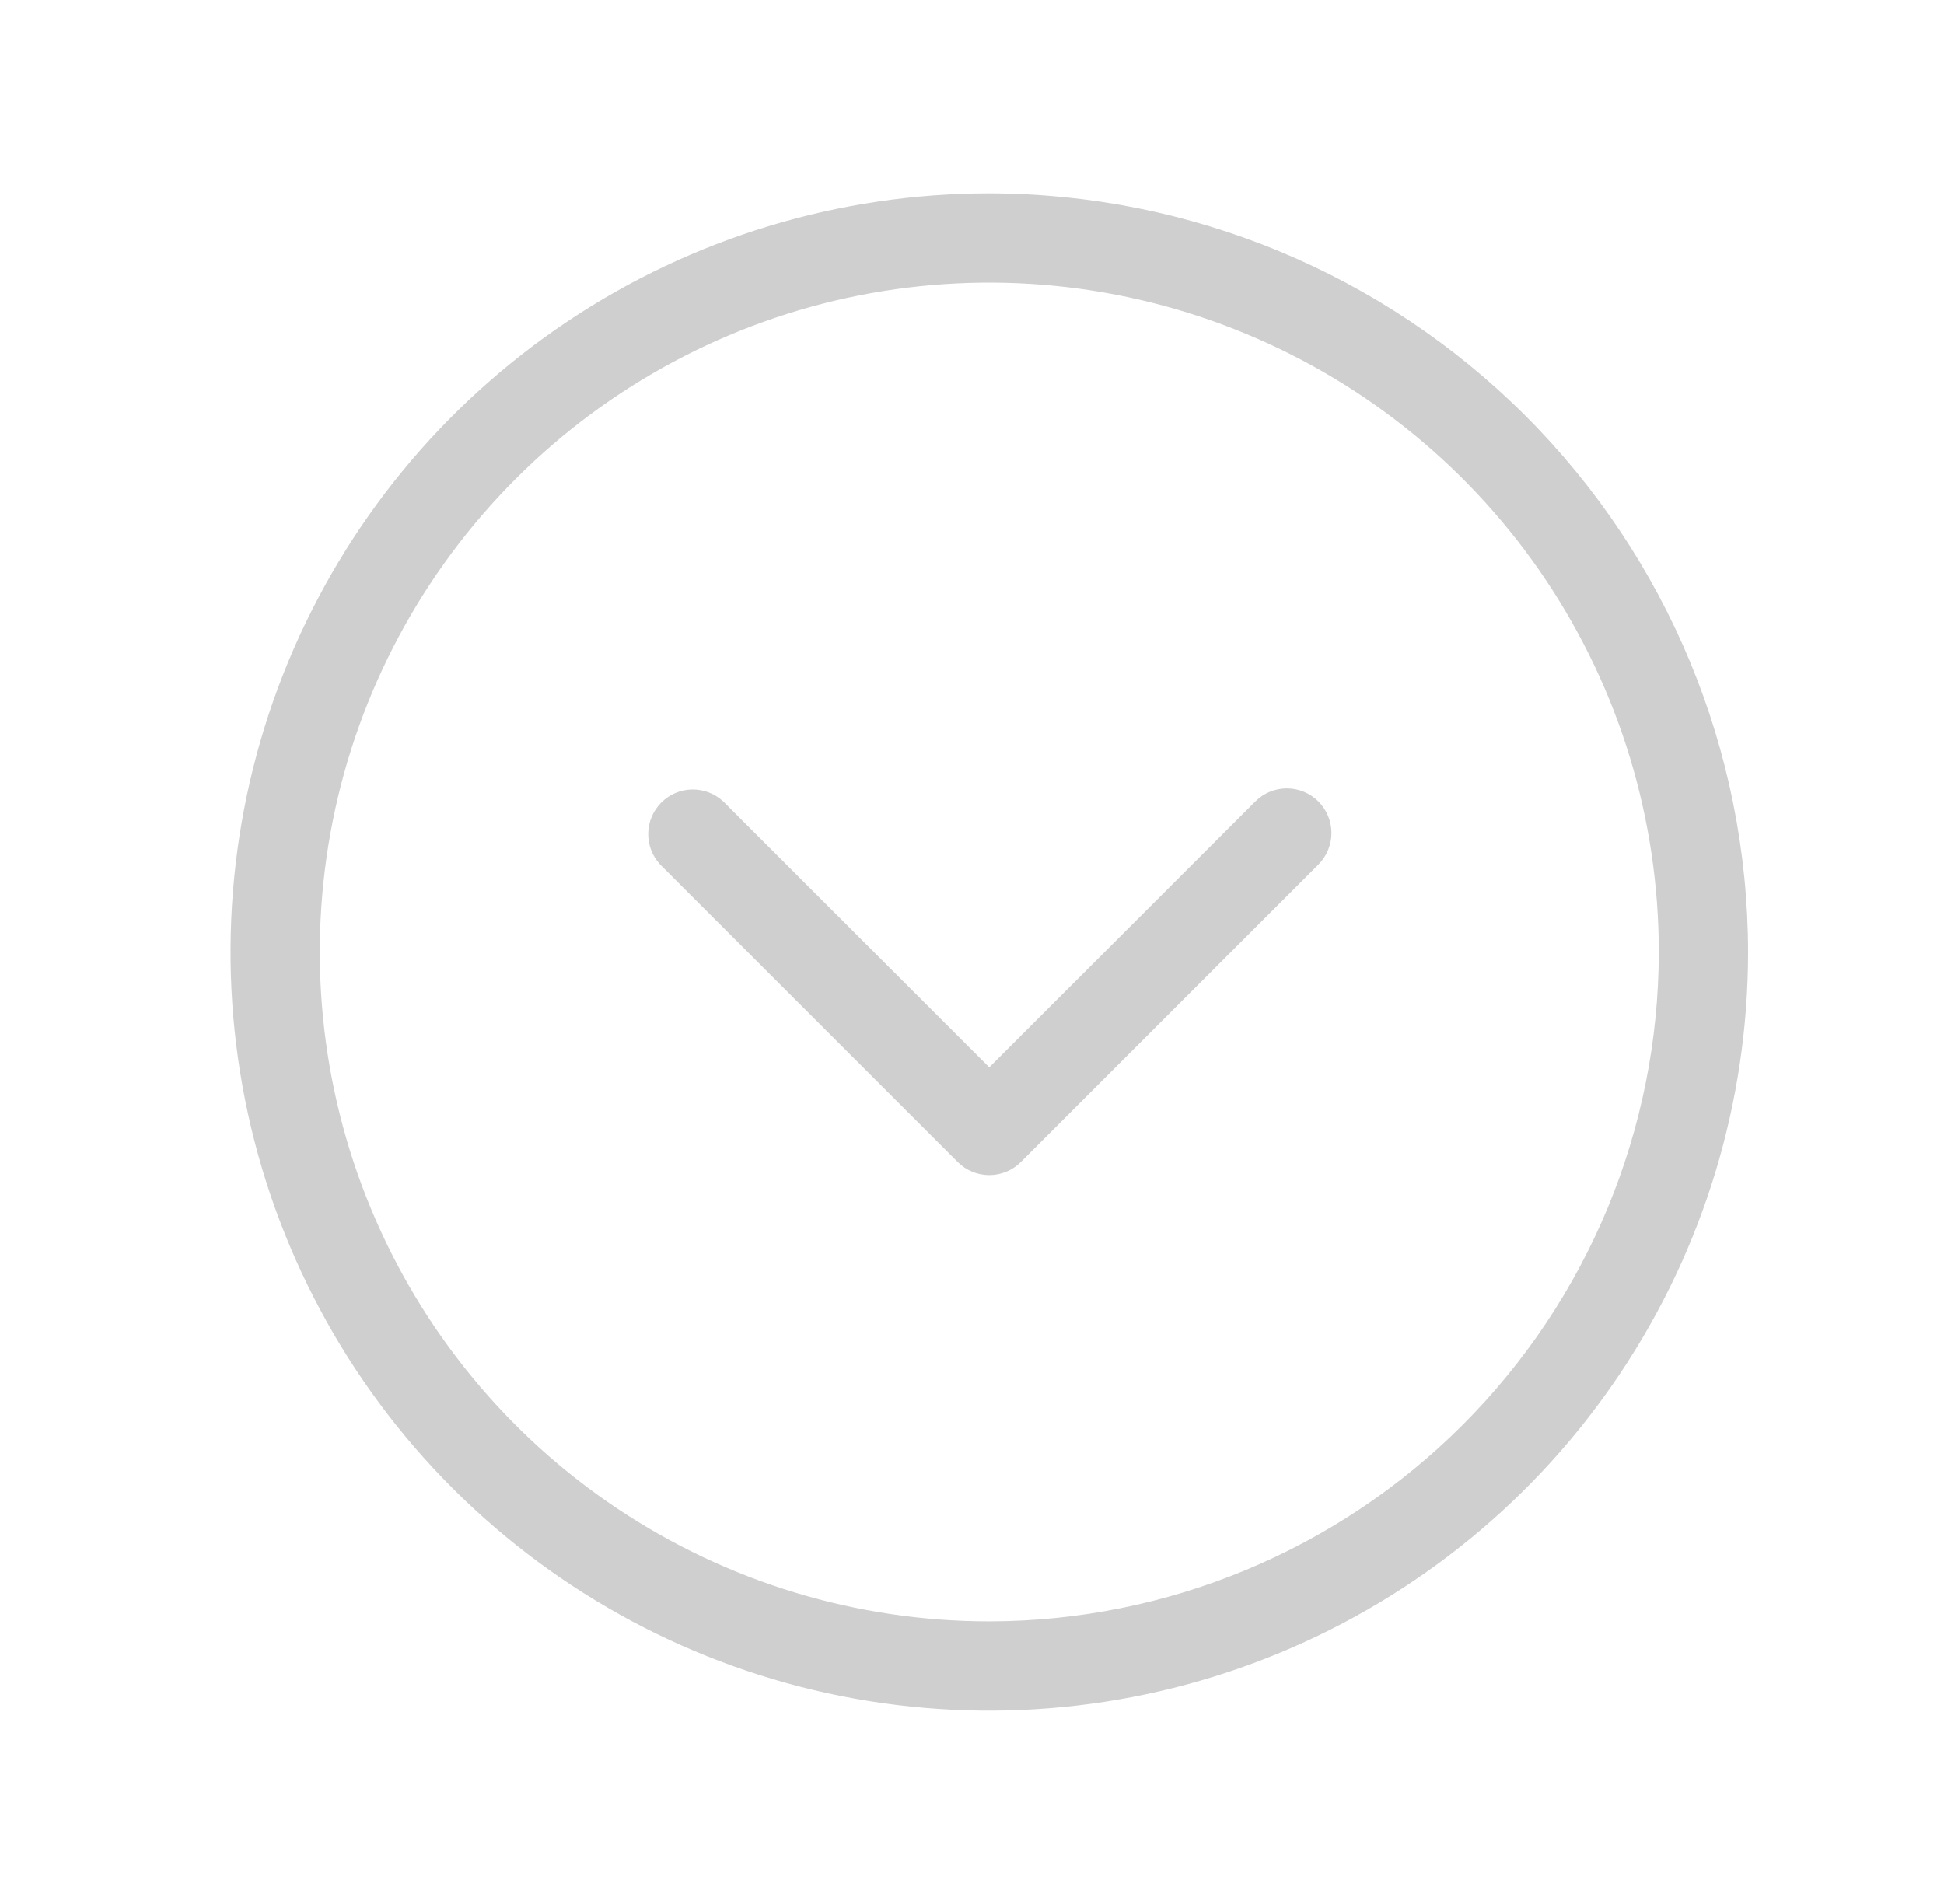 <svg width="49" height="48" viewBox="0 0 49 48" fill="none" xmlns="http://www.w3.org/2000/svg">
<path d="M24.936 4.875C21.153 4.875 17.455 5.997 14.31 8.098C11.165 10.2 8.714 13.187 7.266 16.681C5.819 20.176 5.44 24.021 6.178 27.731C6.916 31.441 8.737 34.849 11.412 37.523C14.087 40.198 17.495 42.02 21.204 42.758C24.914 43.495 28.76 43.117 32.254 41.669C35.749 40.222 38.736 37.77 40.837 34.625C42.939 31.48 44.061 27.783 44.061 24C44.055 18.93 42.038 14.069 38.452 10.483C34.867 6.898 30.006 4.881 24.936 4.875ZM24.936 40.875C21.598 40.875 18.335 39.885 15.56 38.031C12.785 36.177 10.622 33.541 9.345 30.458C8.068 27.374 7.734 23.981 8.385 20.708C9.036 17.434 10.643 14.428 13.003 12.068C15.363 9.708 18.37 8.1 21.643 7.449C24.917 6.798 28.31 7.132 31.393 8.41C34.477 9.687 37.112 11.85 38.967 14.625C40.821 17.4 41.811 20.662 41.811 24C41.806 28.474 40.026 32.763 36.862 35.927C33.699 39.09 29.41 40.87 24.936 40.875ZM33.231 20.205C33.441 20.416 33.56 20.702 33.56 21C33.56 21.298 33.441 21.584 33.231 21.795L25.731 29.295C25.52 29.506 25.234 29.624 24.936 29.624C24.637 29.624 24.352 29.506 24.141 29.295L16.641 21.795C16.442 21.582 16.334 21.3 16.339 21.008C16.344 20.717 16.462 20.439 16.668 20.233C16.874 20.026 17.152 19.908 17.444 19.903C17.735 19.898 18.017 20.006 18.231 20.205L24.936 26.908L31.641 20.205C31.852 19.994 32.137 19.876 32.436 19.876C32.734 19.876 33.02 19.994 33.231 20.205Z" fill="#CFCFCF"/>
</svg>
